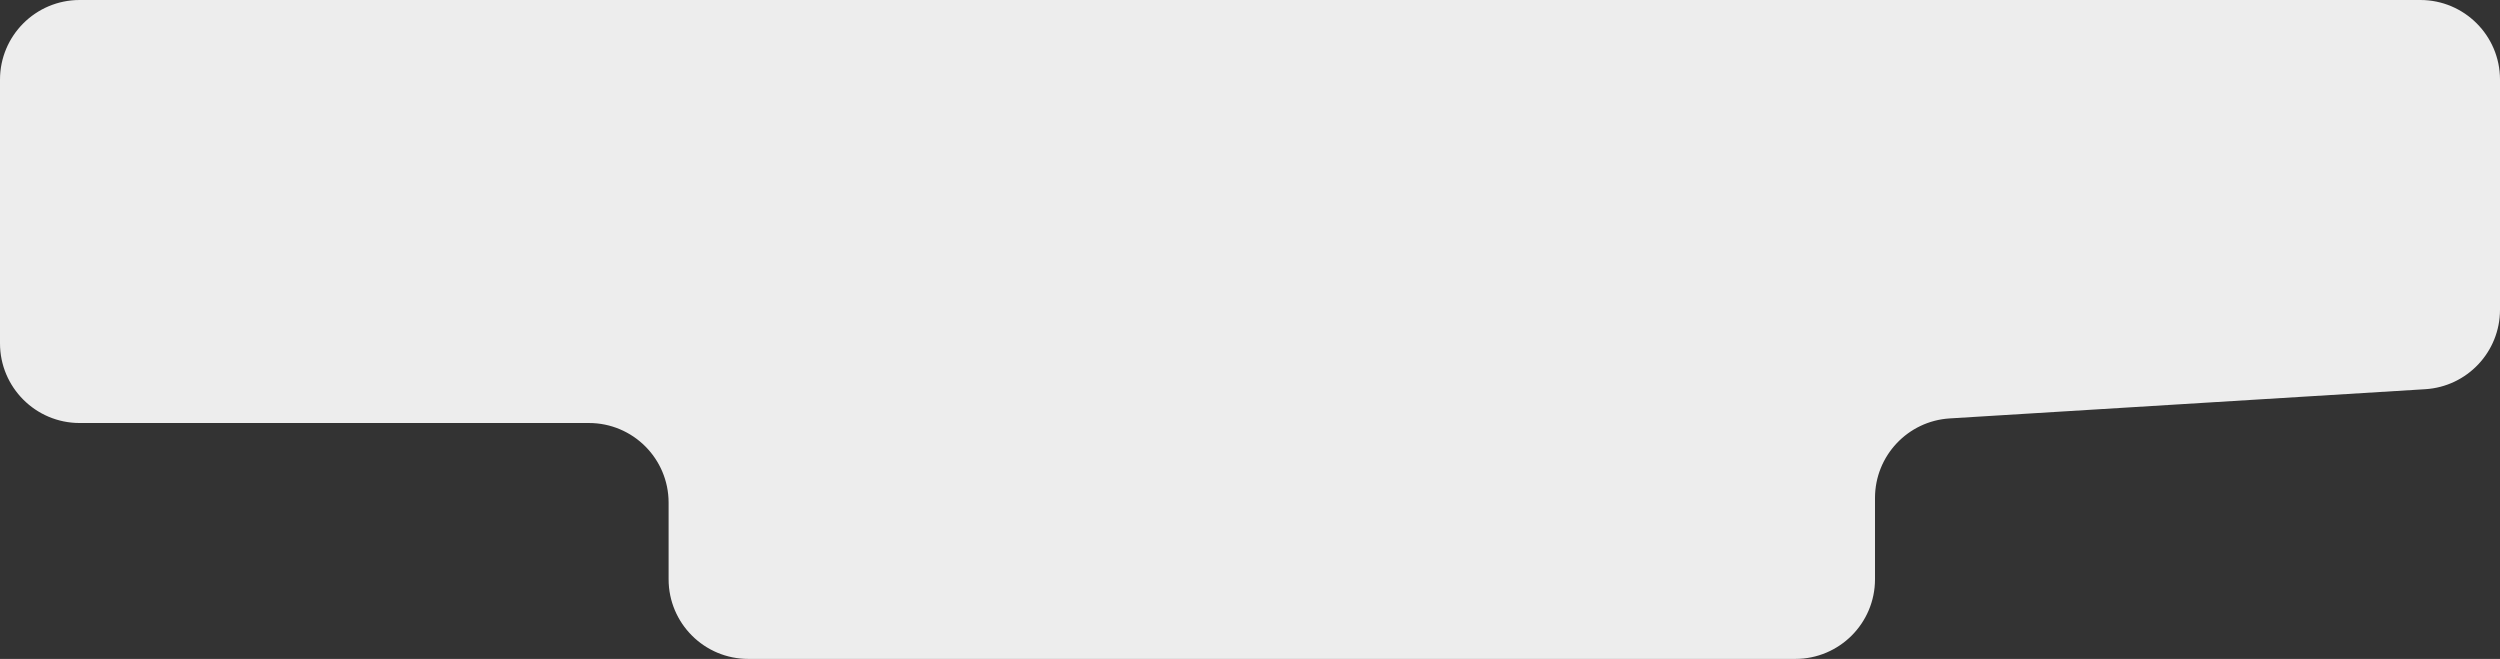 <?xml version="1.0" encoding="UTF-8"?> <svg xmlns="http://www.w3.org/2000/svg" width="258" height="68" viewBox="0 0 258 68" fill="none"><rect x="0" y="0" width="258" height="68" fill="#333333" stroke="none"/><path d="M60.778 43.655C65.319 43.655 69 47.336 69 51.877V59.778C69 64.319 72.681 68 77.222 68H185.278C189.819 68 193.5 64.319 193.5 59.778V51.387C193.5 47.042 196.881 43.447 201.218 43.18L250.282 40.166C254.619 39.9 258 36.304 258 31.959V8.222C258 3.681 254.319 0 249.778 0H8.222C3.681 0 0 3.681 0 8.222V35.432C0 39.973 3.681 43.655 8.222 43.655H60.778Z" fill="#EDEDED"></path></svg> 